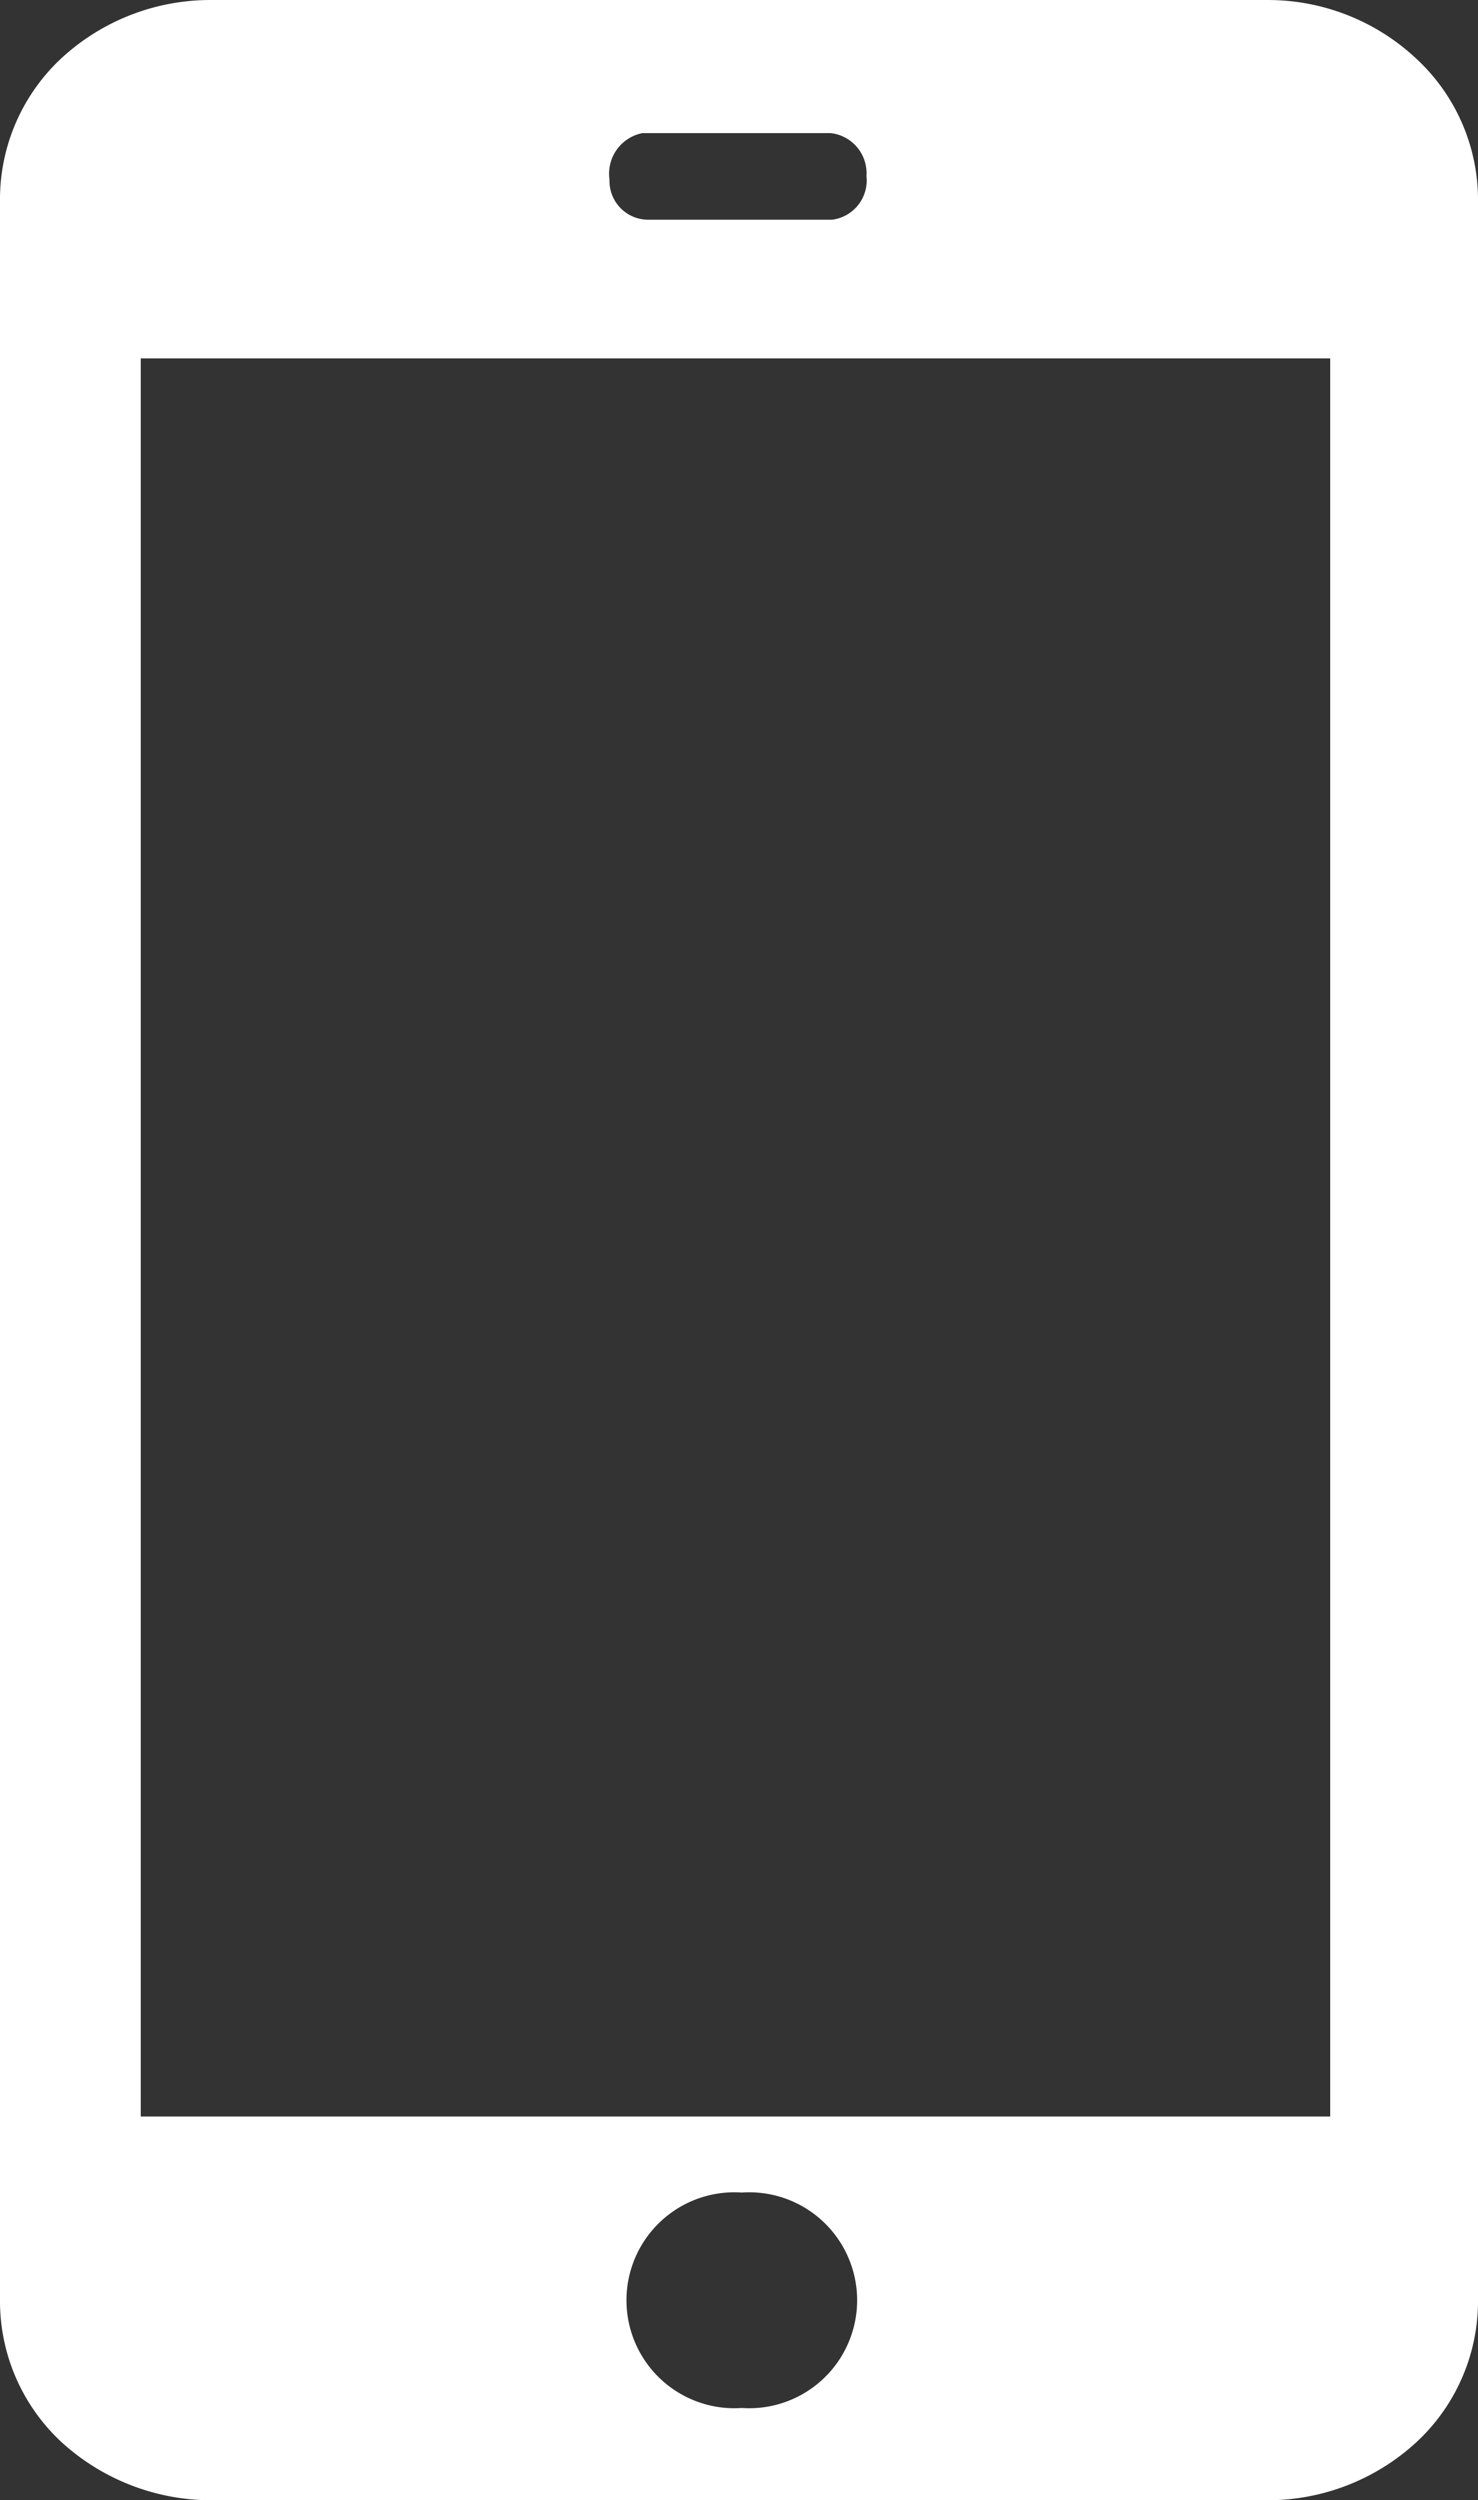 <svg xmlns="http://www.w3.org/2000/svg" viewBox="-10461 -3060.892 75.697 128">
  <rect x="-10461" y="-3060.892" width="75.697" height="128" fill="#333333" stroke="none"/>
  <defs>
    <style>
      .cls-1 {
        fill: #fff;
      }
    </style>
  </defs>
  <path id="Rityta_1" data-name="Rityta 1" class="cls-1" d="M10.814,0A11.246,11.246,0,0,0,3.172,2.956,9.869,9.869,0,0,0,0,10.129V117.907a9.851,9.851,0,0,0,3.172,7.137A11.38,11.38,0,0,0,10.814,128H64.883a11.246,11.246,0,0,0,7.642-2.956,9.852,9.852,0,0,0,3.172-7.137V10.129a9.851,9.851,0,0,0-3.172-7.137A11.109,11.109,0,0,0,64.883,0Zm22.1,6.813h9.624a2.065,2.065,0,0,1,1.838,2.2,2.024,2.024,0,0,1-1.766,2.235H33.162a1.985,1.985,0,0,1-1.946-2.055A2.117,2.117,0,0,1,32.91,6.812ZM7.209,18.347H68.127v90.007H7.209Zm30.783,93.9a5.528,5.528,0,1,1,0,11.03,5.528,5.528,0,1,1,0-11.03Z" transform="translate(-10461 -3060.891)"/>
</svg>
